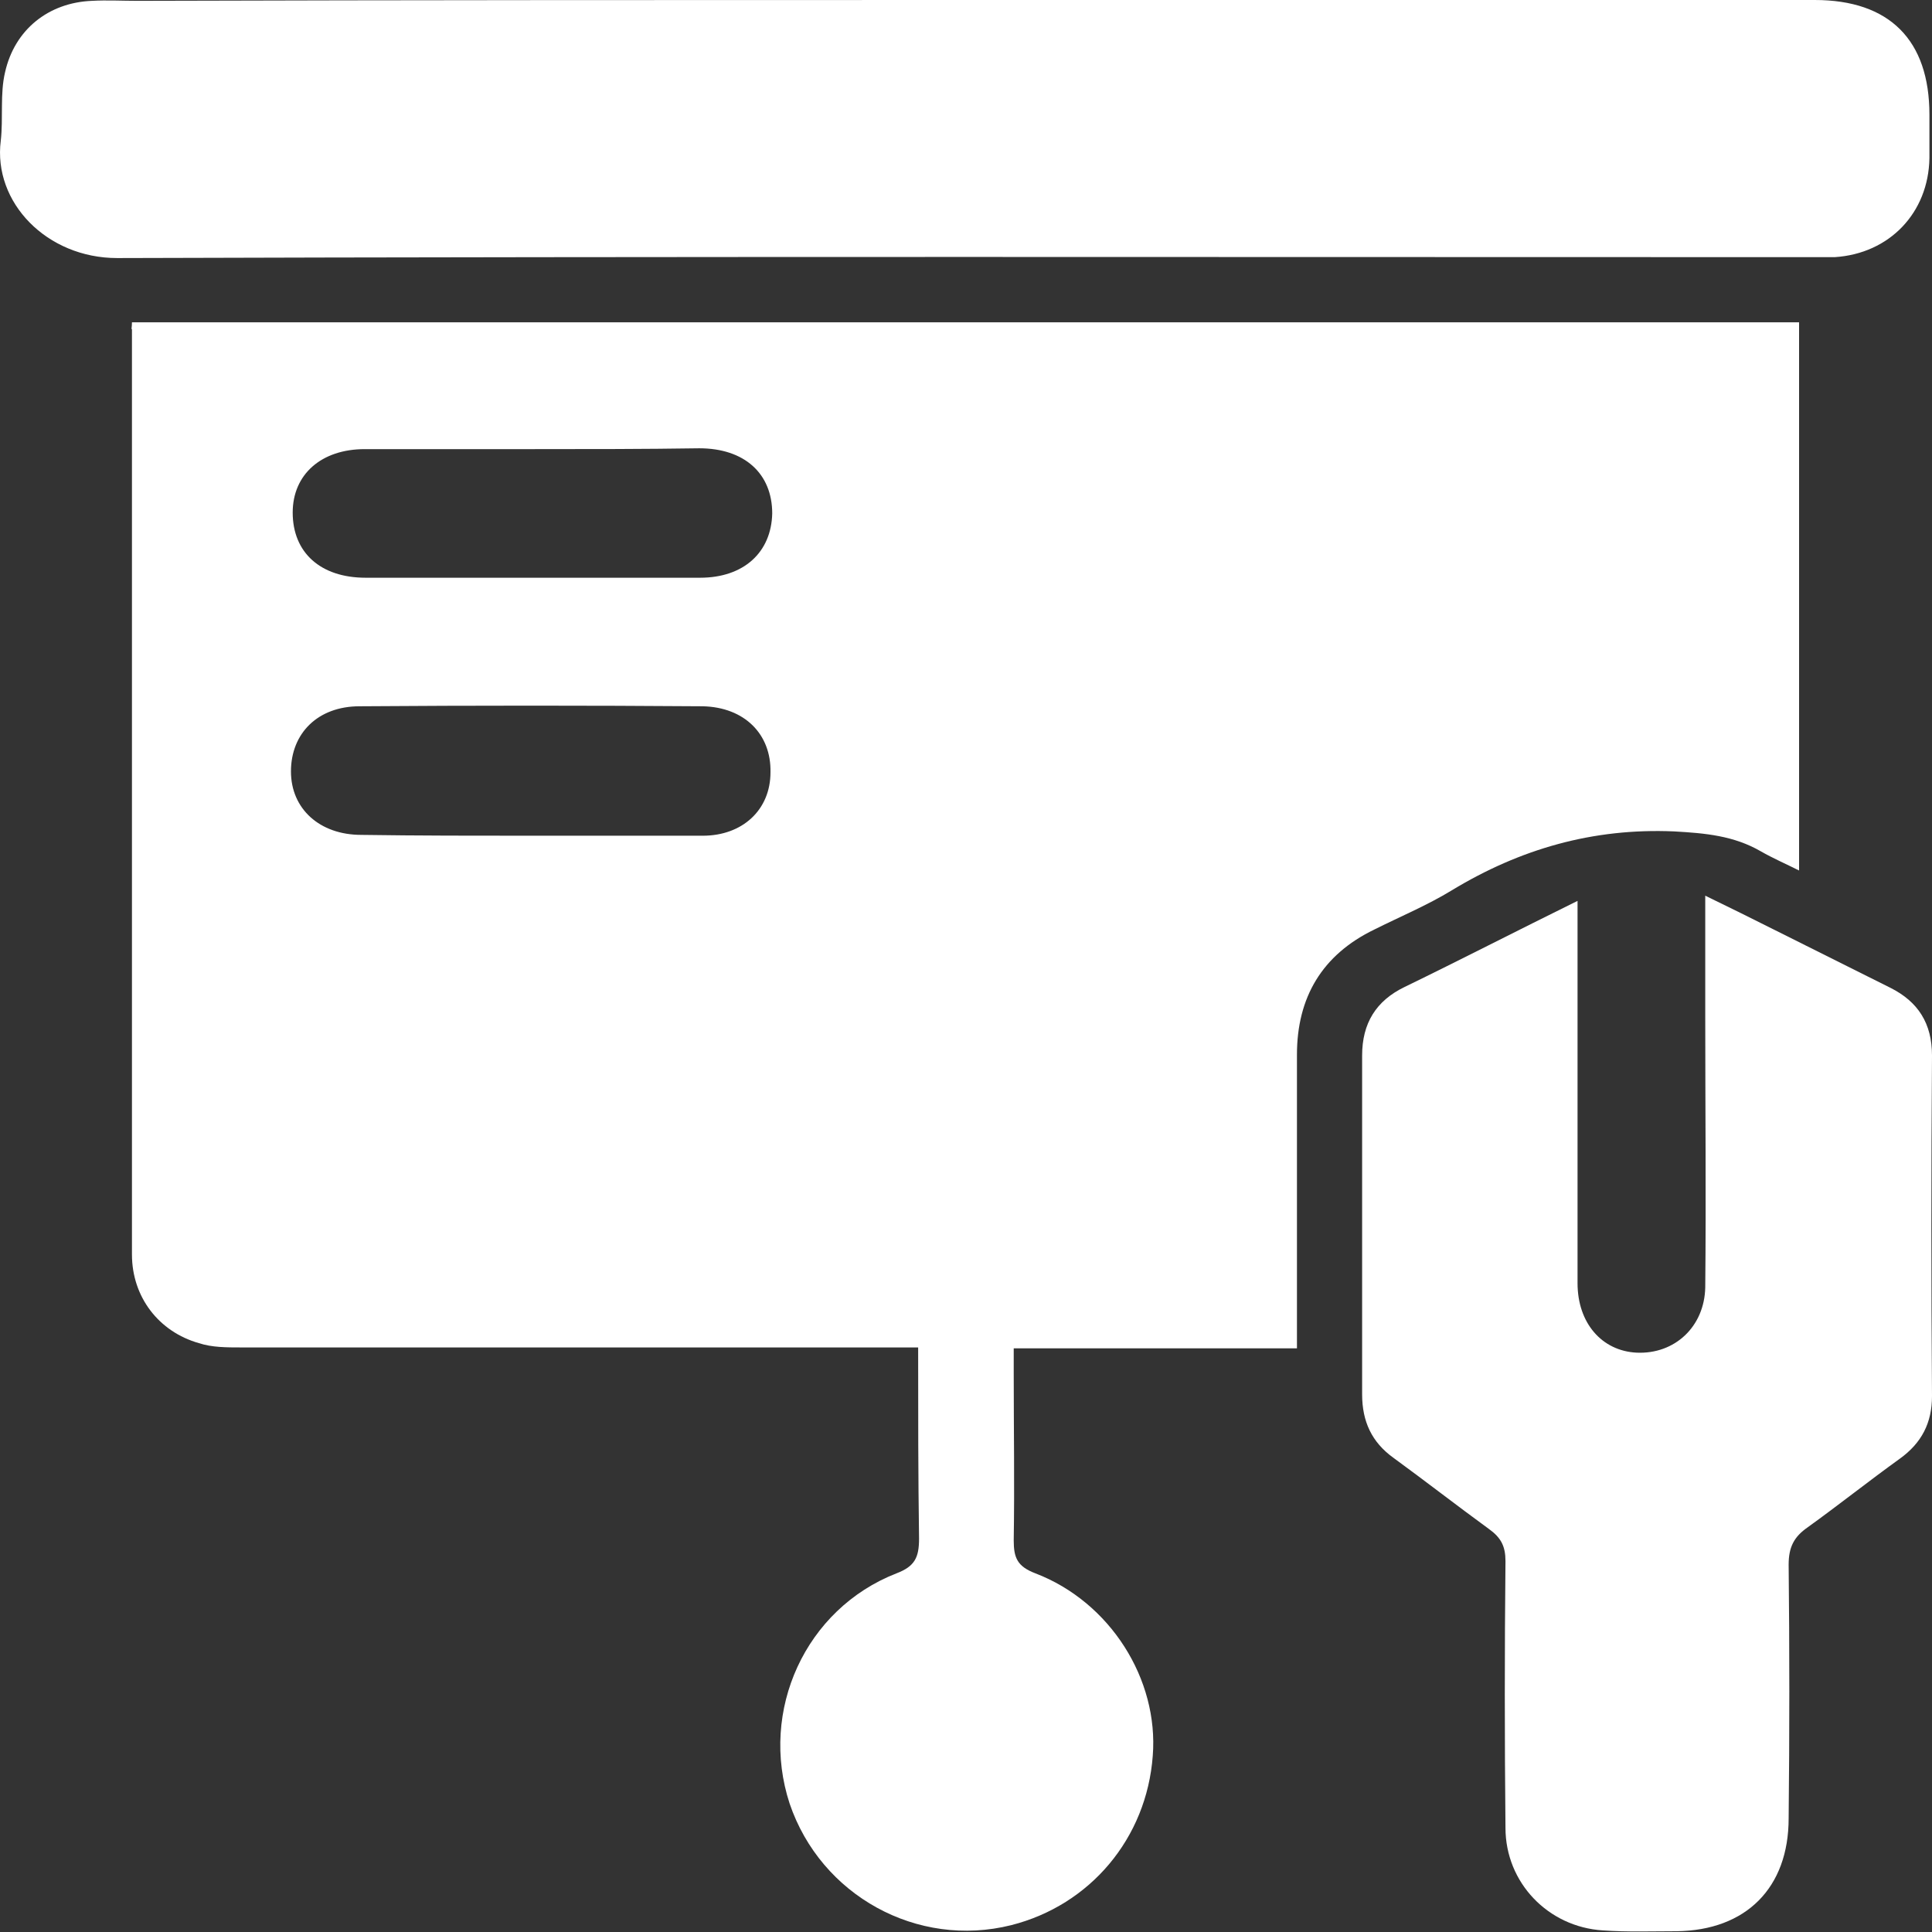 <svg width="30" height="30" viewBox="0 0 30 30" fill="none" xmlns="http://www.w3.org/2000/svg">
<rect x="0" y="0" width="30" height="30" fill="#333333" stroke="none"/>
<path d="M2.049 5.005C10.682 5.005 19.303 5.005 27.936 5.005C27.936 7.838 27.936 10.644 27.936 13.517C27.72 13.409 27.532 13.328 27.343 13.22C26.924 12.977 26.479 12.937 25.994 12.91C24.739 12.856 23.606 13.18 22.54 13.827C22.163 14.057 21.744 14.232 21.34 14.434C20.53 14.826 20.139 15.487 20.139 16.377C20.139 17.753 20.139 19.116 20.139 20.491C20.139 20.626 20.139 20.761 20.139 20.937C18.669 20.937 17.239 20.937 15.741 20.937C15.741 21.099 15.741 21.22 15.741 21.328C15.741 22.191 15.755 23.055 15.741 23.918C15.741 24.188 15.795 24.323 16.078 24.431C17.239 24.876 17.994 26.076 17.9 27.264C17.805 28.545 16.928 29.584 15.701 29.894C14.244 30.258 12.746 29.435 12.261 28.005C11.789 26.562 12.504 24.984 13.92 24.431C14.203 24.323 14.271 24.188 14.271 23.891C14.257 22.92 14.257 21.962 14.257 20.923C14.095 20.923 13.96 20.923 13.826 20.923C10.467 20.923 7.108 20.923 3.749 20.923C3.519 20.923 3.29 20.923 3.088 20.856C2.467 20.68 2.049 20.141 2.049 19.48C2.049 14.691 2.049 9.902 2.049 5.113C2.035 5.113 2.049 5.086 2.049 5.005ZM8.254 12.977C9.145 12.977 10.035 12.977 10.912 12.977C11.532 12.977 11.964 12.573 11.964 11.993C11.977 11.399 11.559 10.981 10.912 10.967C9.131 10.954 7.364 10.954 5.583 10.967C4.936 10.967 4.518 11.386 4.518 11.979C4.518 12.559 4.963 12.964 5.61 12.964C6.501 12.977 7.377 12.977 8.254 12.977ZM8.295 6.974C7.418 6.974 6.541 6.974 5.664 6.974C4.99 6.974 4.545 7.366 4.545 7.959C4.545 8.58 4.976 8.971 5.678 8.971C7.404 8.971 9.145 8.971 10.871 8.971C11.546 8.971 11.977 8.58 11.991 7.973C11.991 7.352 11.559 6.961 10.858 6.961C9.994 6.974 9.145 6.974 8.295 6.974Z" fill="white"/>
<path d="M14.999 0C19.397 0 23.795 0 28.179 0C29.339 0 29.96 0.621 29.96 1.781C29.96 2.01 29.96 2.226 29.96 2.455C29.946 3.305 29.339 3.939 28.489 3.993C28.381 3.993 28.26 3.993 28.152 3.993C19.37 3.993 10.588 3.98 1.819 4.007C0.727 4.007 -0.11 3.143 0.012 2.185C0.052 1.835 -0.002 1.457 0.079 1.12C0.228 0.459 0.754 0.04 1.428 0.013C1.658 0 1.9 0.013 2.13 0.013C6.433 0 10.723 0 14.999 0Z" fill="white"/>
<path d="M24.496 13.989C24.496 14.191 24.496 14.313 24.496 14.434C24.496 16.269 24.496 18.104 24.496 19.925C24.496 20.545 24.874 20.977 25.413 21.004C26.007 21.031 26.466 20.599 26.479 19.992C26.493 18.589 26.479 17.186 26.479 15.783C26.479 15.176 26.479 14.569 26.479 13.908C26.87 14.097 27.221 14.272 27.572 14.448C28.166 14.745 28.759 15.041 29.353 15.338C29.784 15.554 30 15.891 30 16.39C29.987 18.157 29.987 19.925 30 21.678C30 22.096 29.838 22.407 29.501 22.65C29.015 23 28.557 23.365 28.071 23.715C27.855 23.864 27.774 24.026 27.774 24.295C27.788 25.604 27.788 26.926 27.774 28.235C27.774 29.314 27.113 29.975 26.034 29.988C25.656 29.988 25.265 30.002 24.887 29.975C24.038 29.921 23.377 29.233 23.377 28.383C23.363 27.007 23.363 25.617 23.377 24.241C23.377 24.012 23.309 23.877 23.12 23.742C22.621 23.378 22.135 23 21.636 22.636C21.299 22.393 21.151 22.07 21.151 21.651C21.151 19.898 21.151 18.144 21.151 16.39C21.151 15.891 21.366 15.54 21.812 15.325C22.675 14.906 23.538 14.461 24.496 13.989Z" fill="white"/>
</svg>
